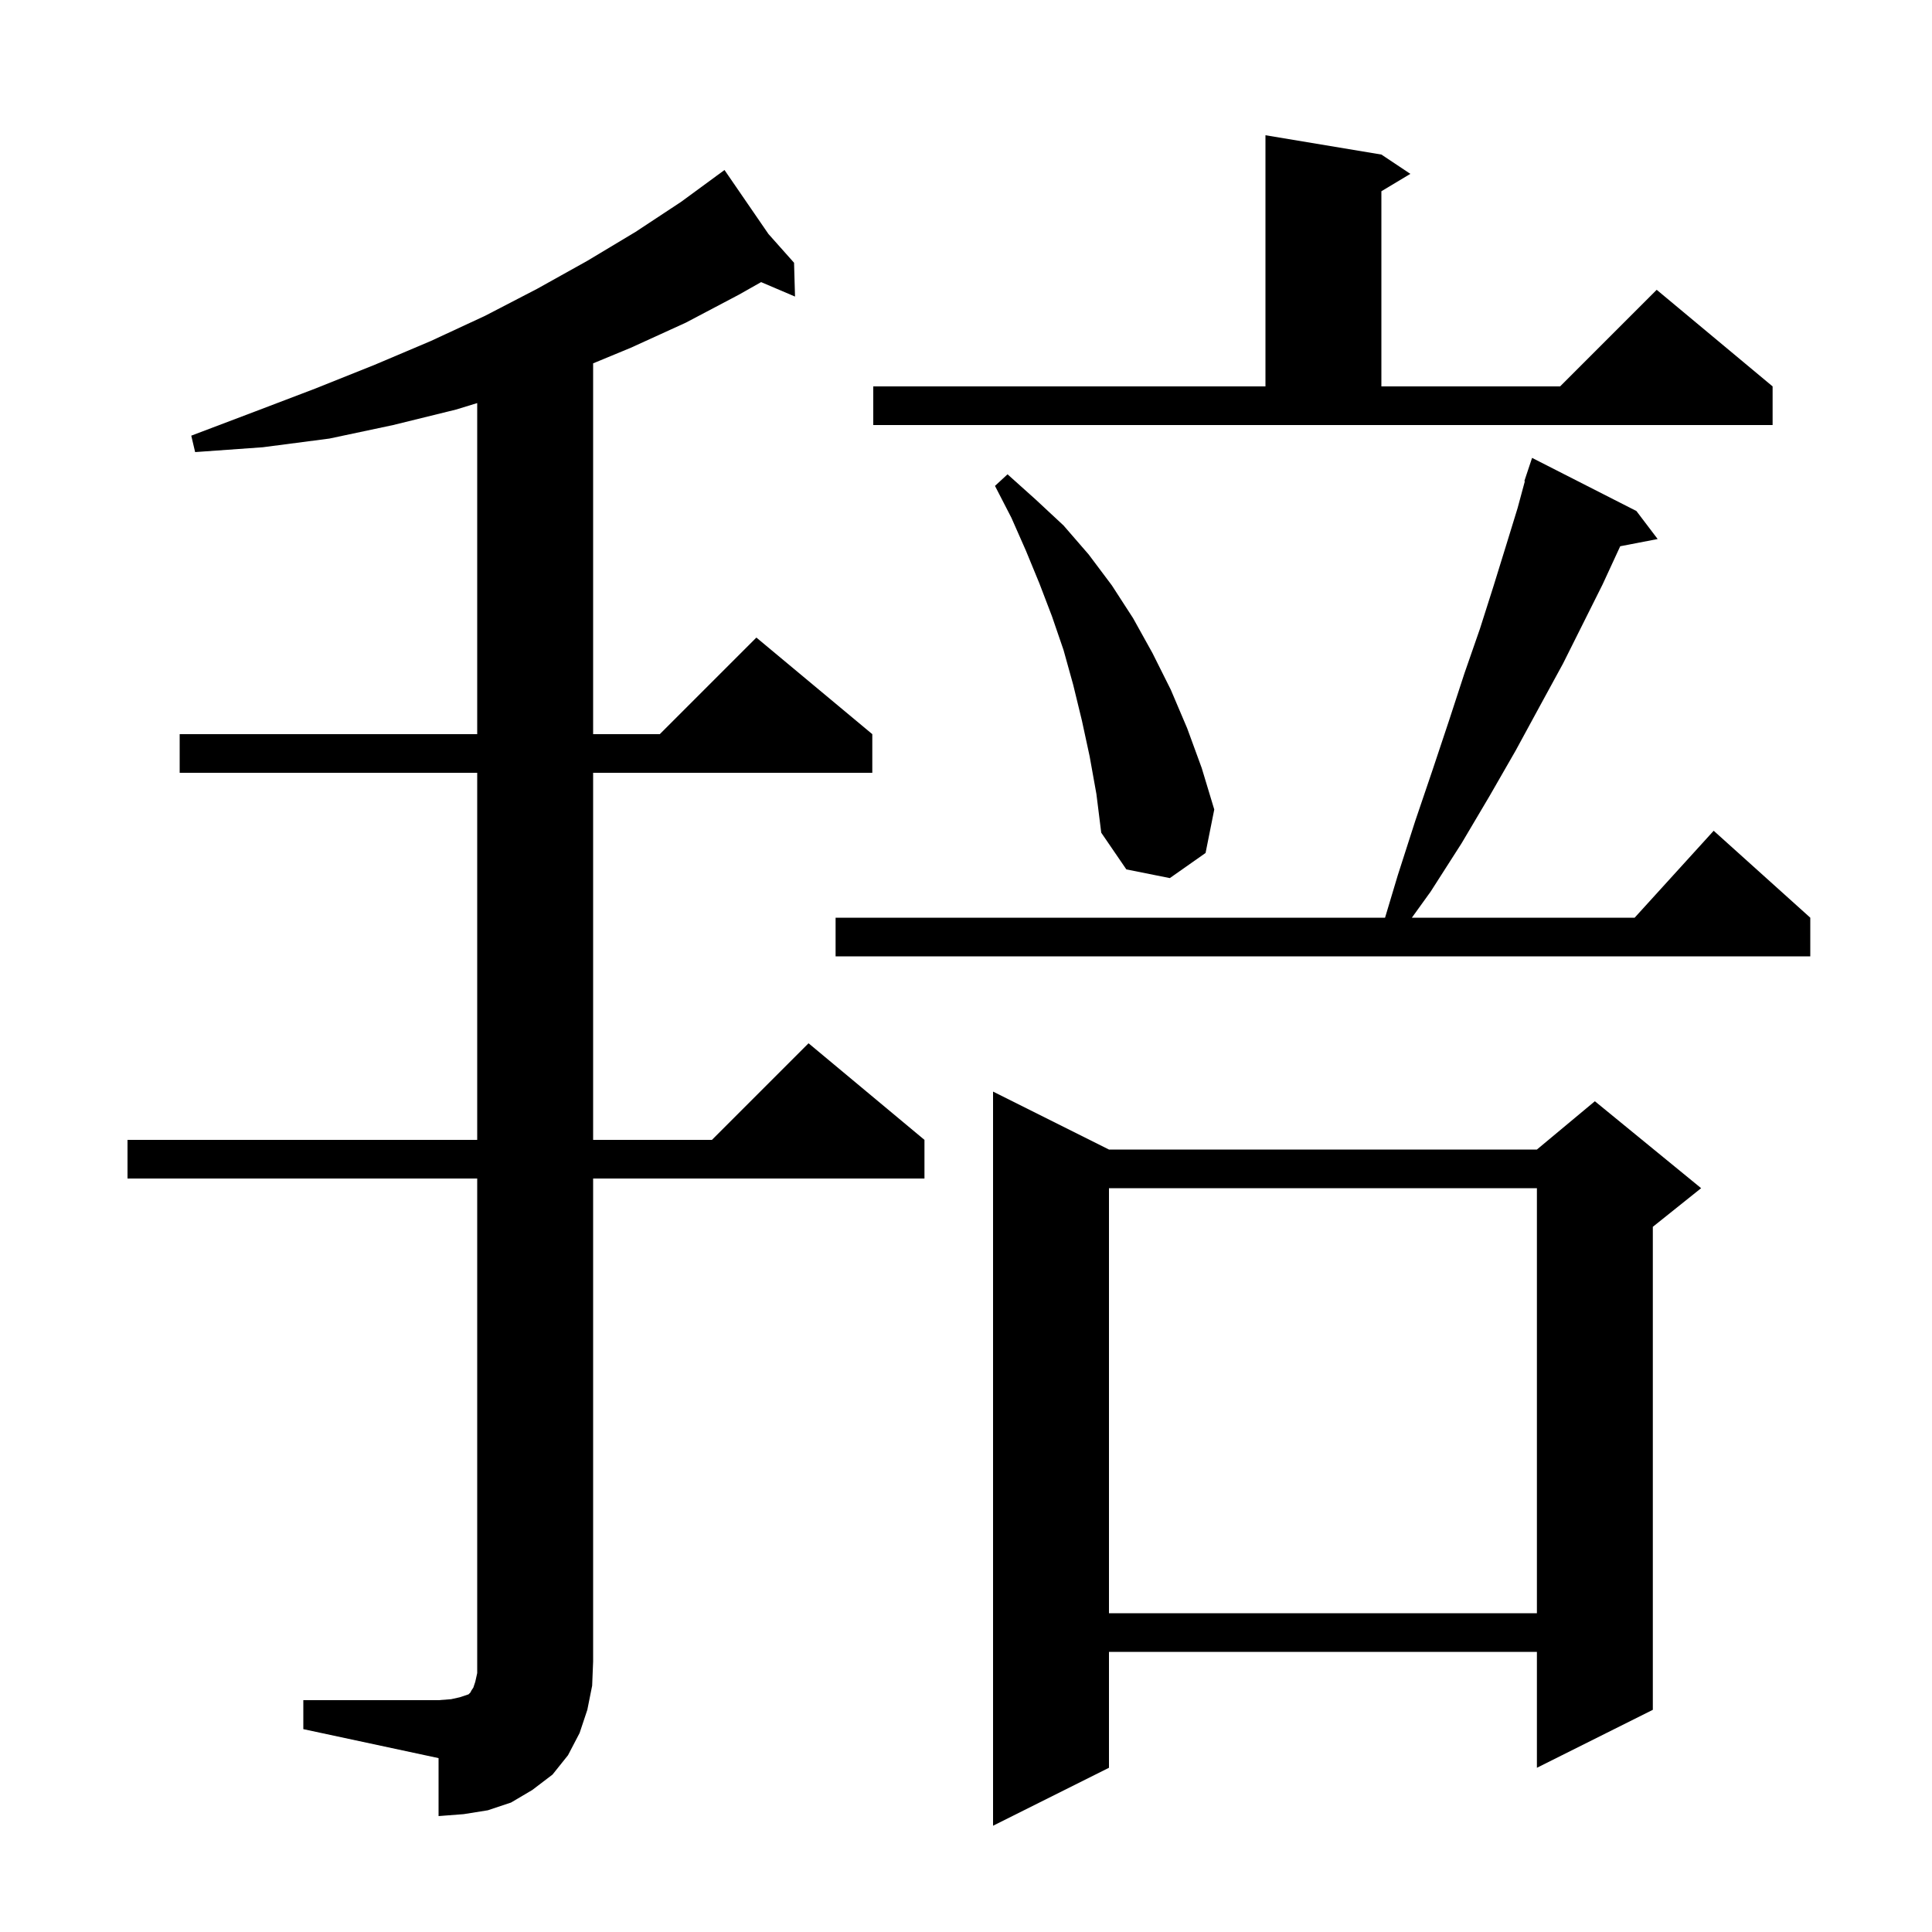 <svg xmlns="http://www.w3.org/2000/svg" xmlns:xlink="http://www.w3.org/1999/xlink" version="1.1" baseProfile="full" viewBox="0 0 200 200" width="200" height="200"><g fill="currentColor"><path d="M 114.8 119.0 L 159.1 119.0 L 165.1 114.0 L 176.1 123.0 L 171.1 127.0 L 171.1 177.0 L 159.1 183.0 L 159.1 171.0 L 114.8 171.0 L 114.8 183.0 L 102.8 189.0 L 102.8 113.0 Z M 31.4 176.0 L 45.4 176.0 L 46.7 175.9 L 47.6 175.7 L 48.5 175.4 L 48.7 175.2 L 48.8 175.0 L 49.0 174.7 L 49.2 174.1 L 49.4 173.2 L 49.4 122.0 L 13.2 122.0 L 13.2 118.0 L 49.4 118.0 L 49.4 80.0 L 18.6 80.0 L 18.6 76.0 L 49.4 76.0 L 49.4 41.726 L 47.2 42.4 L 40.7 44.0 L 34.1 45.4 L 27.2 46.3 L 20.2 46.8 L 19.8 45.1 L 26.4 42.6 L 32.7 40.2 L 38.7 37.8 L 44.6 35.3 L 50.2 32.7 L 55.6 29.9 L 60.8 27.0 L 65.8 24.0 L 70.5 20.9 L 74.182 18.2 L 74.1 18.1 L 74.186 18.197 L 75.0 17.6 L 79.546 24.218 L 82.2 27.2 L 82.3 30.7 L 78.789 29.204 L 76.5 30.5 L 71.0 33.4 L 65.3 36.0 L 61.4 37.614 L 61.4 76.0 L 68.3 76.0 L 78.3 66.0 L 90.3 76.0 L 90.3 80.0 L 61.4 80.0 L 61.4 118.0 L 73.7 118.0 L 83.7 108.0 L 95.7 118.0 L 95.7 122.0 L 61.4 122.0 L 61.4 172.0 L 61.3 174.5 L 60.8 177.0 L 60.0 179.4 L 58.8 181.7 L 57.2 183.7 L 55.1 185.3 L 52.9 186.6 L 50.5 187.4 L 48.0 187.8 L 45.4 188.0 L 45.4 182.0 L 31.4 179.0 Z M 114.8 123.0 L 114.8 167.0 L 159.1 167.0 L 159.1 123.0 Z M 169.4 52.9 L 171.6 55.8 L 167.724 56.548 L 167.7 56.6 L 165.9 60.5 L 161.8 68.7 L 159.4 73.1 L 156.9 77.7 L 154.2 82.4 L 151.3 87.3 L 148.1 92.3 L 146.156 95.0 L 169.218 95.0 L 177.4 86.0 L 187.4 95.0 L 187.4 99.0 L 86.5 99.0 L 86.5 95.0 L 143.38 95.0 L 144.7 90.6 L 146.5 85.0 L 148.3 79.7 L 150.0 74.6 L 151.6 69.7 L 153.2 65.1 L 154.6 60.7 L 155.9 56.5 L 157.1 52.6 L 157.853 49.814 L 157.8 49.8 L 158.6 47.4 Z M 112.8 78.3 L 112.0 74.6 L 111.1 70.9 L 110.1 67.3 L 108.9 63.8 L 107.6 60.4 L 106.2 57.0 L 104.7 53.6 L 103.0 50.3 L 104.3 49.1 L 107.2 51.7 L 110.1 54.4 L 112.7 57.4 L 115.1 60.6 L 117.3 64.0 L 119.3 67.6 L 121.2 71.4 L 122.9 75.4 L 124.4 79.5 L 125.7 83.8 L 124.8 88.3 L 121.1 90.9 L 116.6 90.0 L 114.0 86.2 L 113.5 82.2 Z M 90.4 40.0 L 131.0 40.0 L 131.0 14.0 L 143.0 16.0 L 146.0 18.0 L 143.0 19.8 L 143.0 40.0 L 161.5 40.0 L 171.5 30.0 L 183.5 40.0 L 183.5 44.0 L 90.4 44.0 Z "/></g></svg>